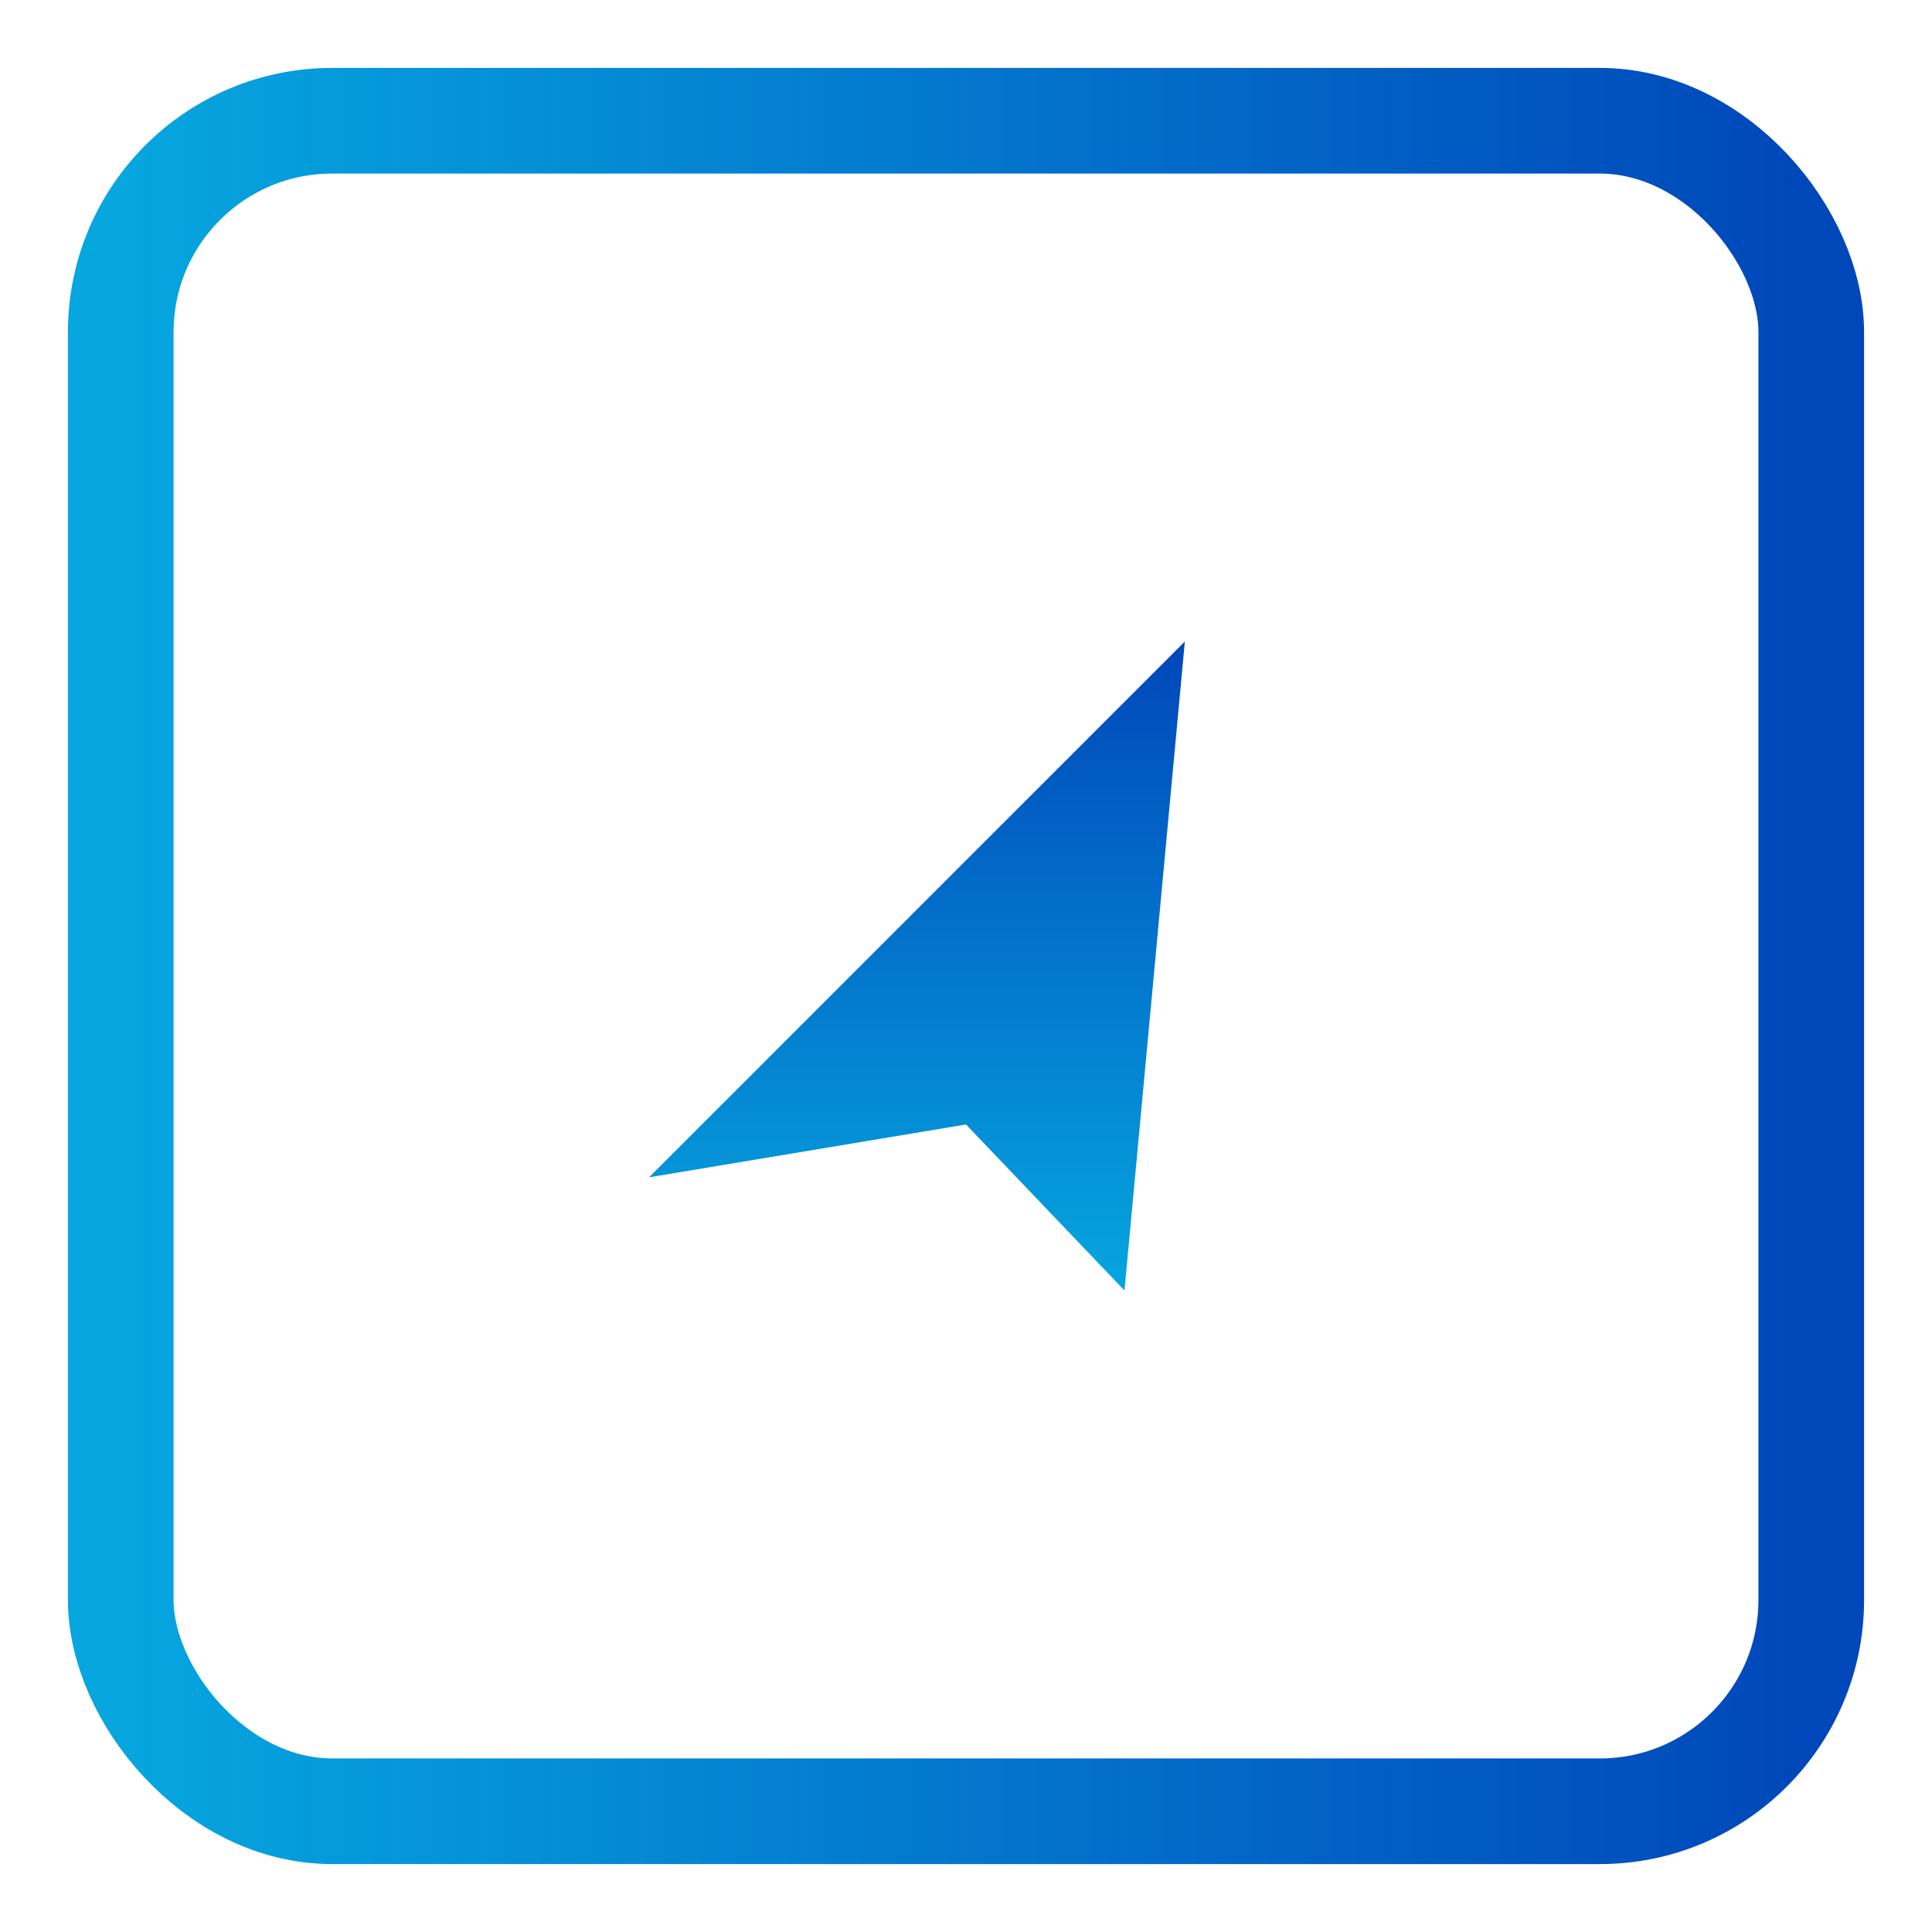 <?xml version="1.0" encoding="UTF-8"?>
<svg width="512" height="512" viewBox="0 0 512 512" fill="none" xmlns="http://www.w3.org/2000/svg" role="img" aria-label="App icon">
  <defs>
    <linearGradient id="grad-blue" x1="0" y1="0" x2="1" y2="0">
      <stop offset="0%" stop-color="#06A6DF"/>
      <stop offset="100%" stop-color="#0047BA"/>
    </linearGradient>
    <linearGradient id="grad-blue-90" x1="0" y1="1" x2="0" y2="0">
      <stop offset="0%" stop-color="#06A6DF"/>
      <stop offset="100%" stop-color="#0047BA"/>
    </linearGradient>
    <filter id="soft" x="-5%" y="-5%" width="110%" height="110%">
      <feGaussianBlur in="SourceGraphic" stdDeviation="0.25"/>
    </filter>
  </defs>

  <!-- Transparent background by design (no rect fill) -->
  <rect x="32" y="32" width="448" height="448" rx="56" ry="56" fill="none" stroke="url(#grad-blue)" stroke-width="28"/>

  <!-- Navigation mark / arrow (stylized to match supplied logo) -->
  <path d="M172 312 L314 170 L298 342 L256 298 L172 312 Z" fill="url(#grad-blue-90)" filter="url(#soft)"/>
</svg>
